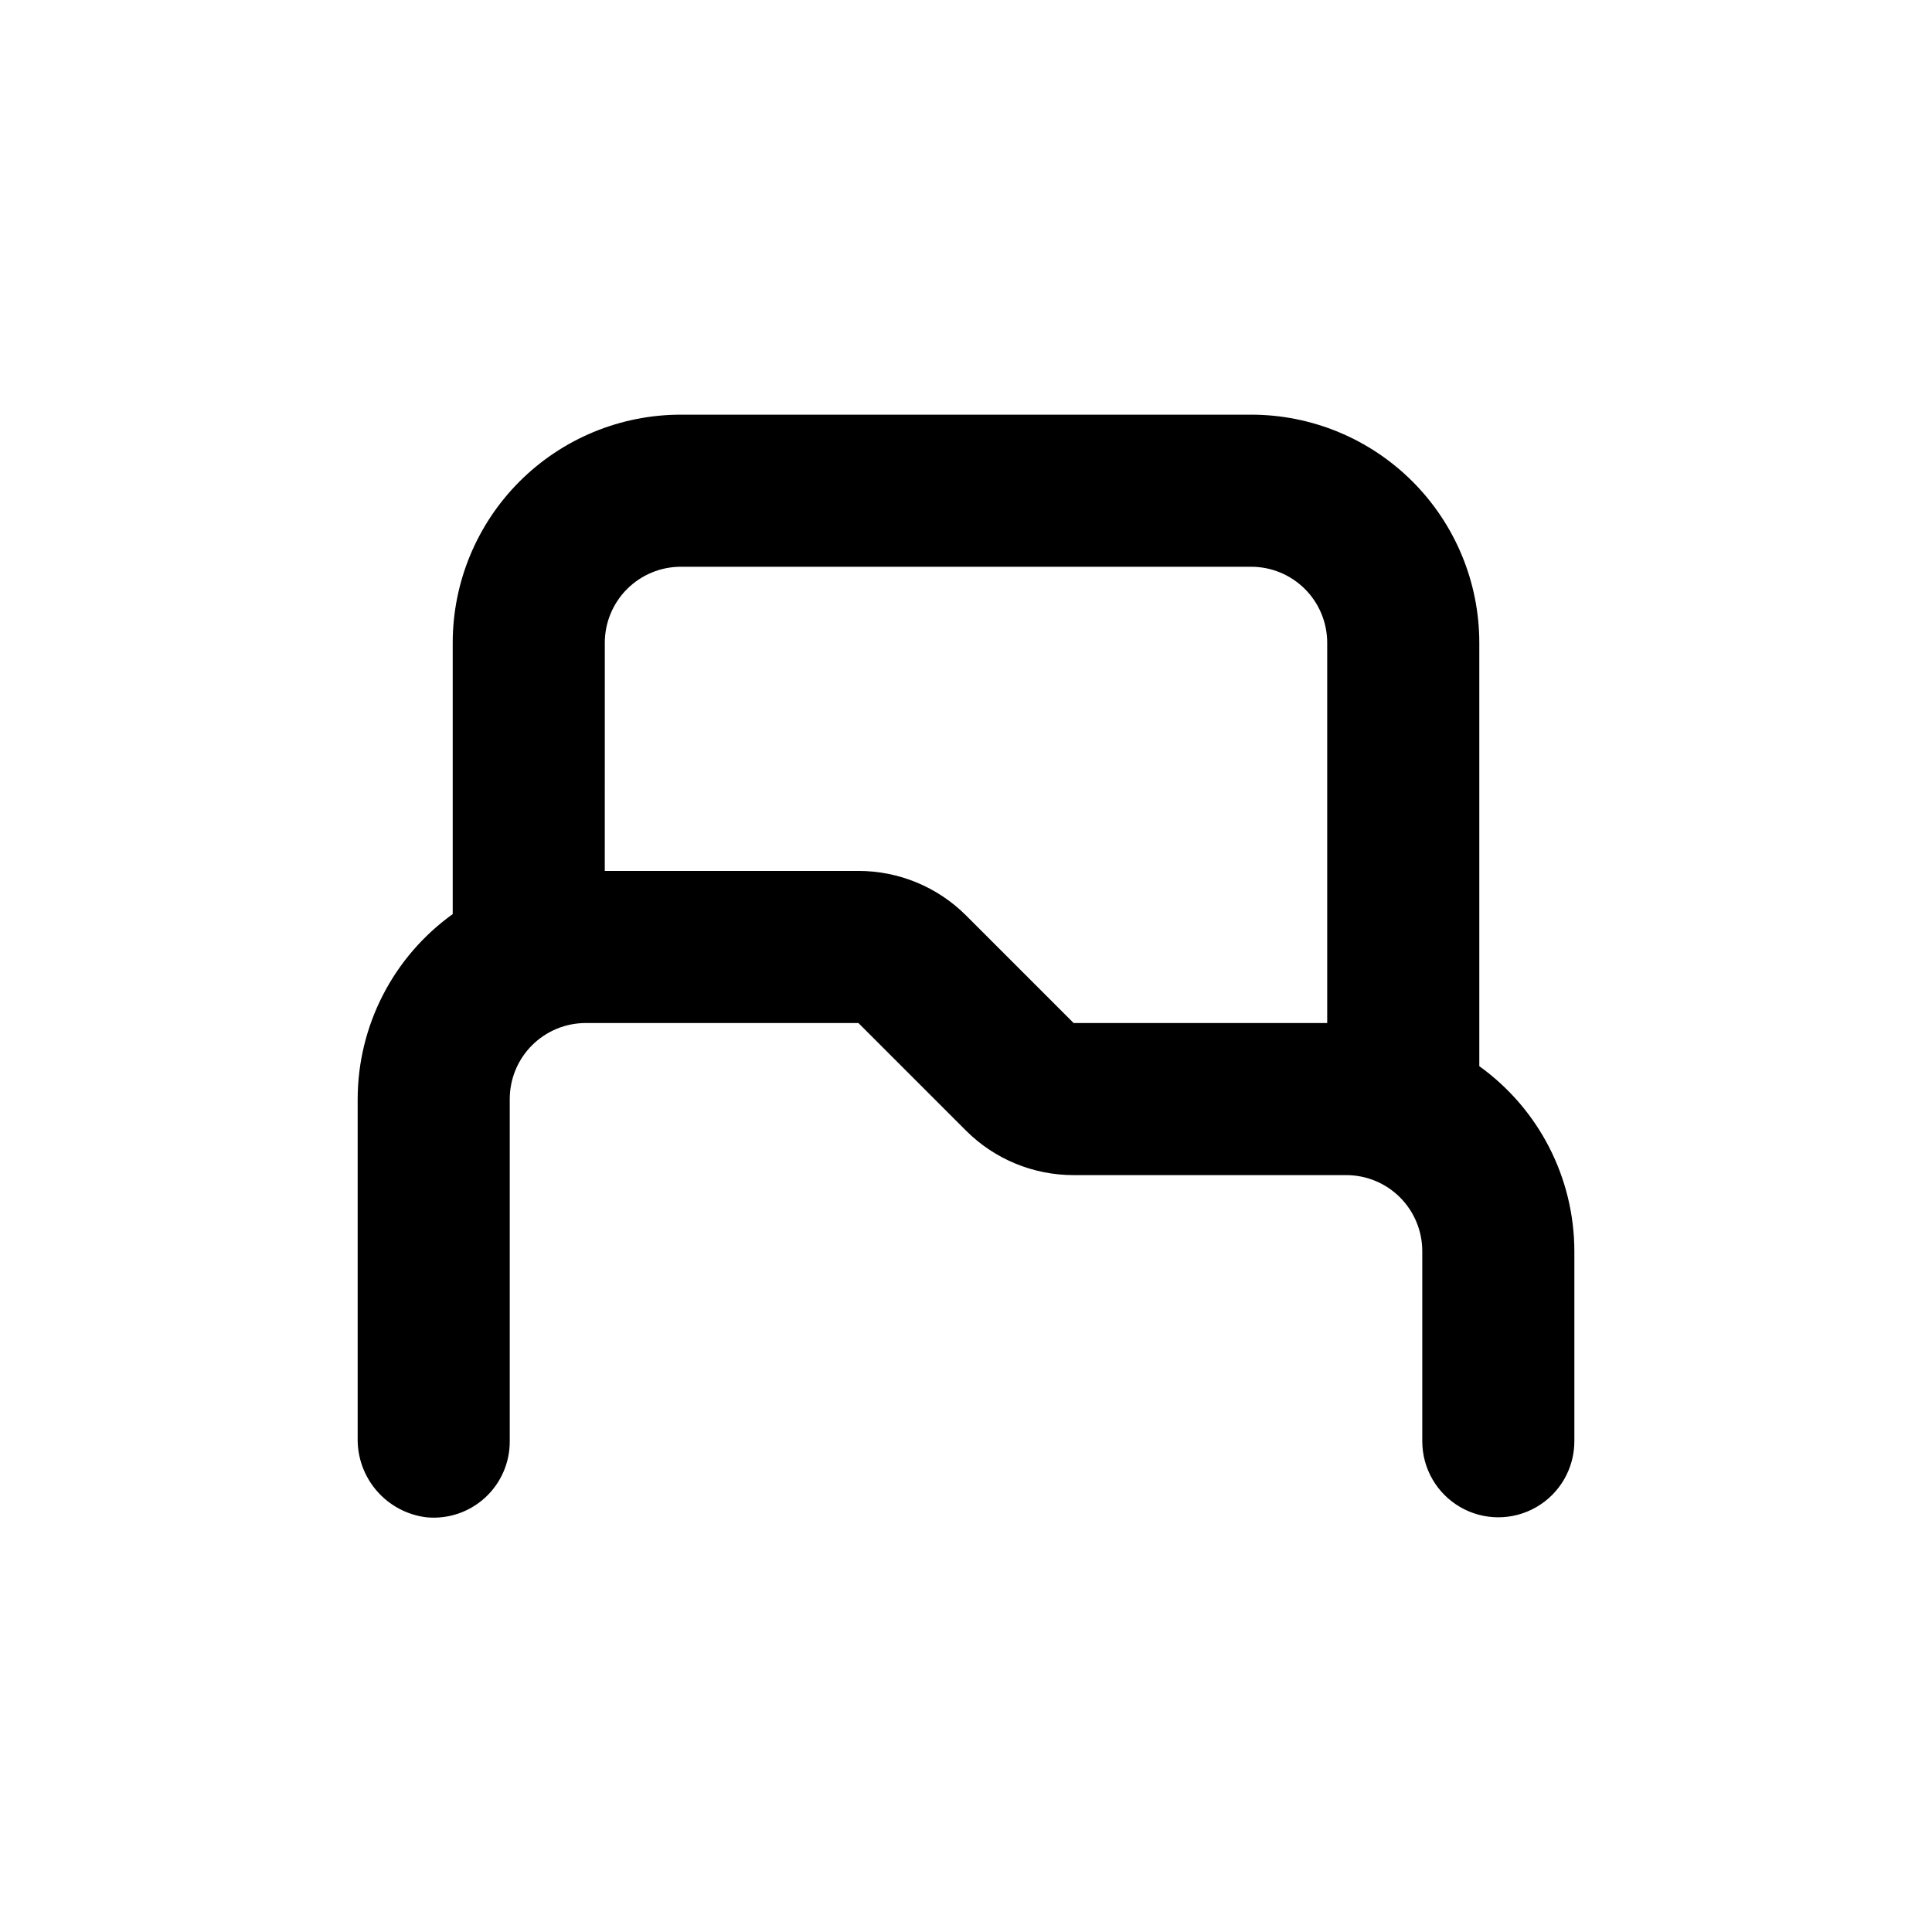 <?xml version="1.0" encoding="UTF-8"?>
<!-- Uploaded to: ICON Repo, www.iconrepo.com, Generator: ICON Repo Mixer Tools -->
<svg fill="#000000" width="800px" height="800px" version="1.1" viewBox="144 144 512 512" xmlns="http://www.w3.org/2000/svg">
 <path d="m256.97 546.1c5.676 0.559 11.32-1.316 15.535-5.16 4.215-3.84 6.609-9.289 6.582-14.992v-90.684c0-5.344 2.121-10.473 5.902-14.25 3.777-3.781 8.902-5.902 14.25-5.902h72.246l28.516 28.516c7.562 7.555 17.82 11.797 28.516 11.789h72.246c5.344 0 10.469 2.121 14.25 5.902 3.777 3.777 5.902 8.906 5.902 14.25v50.379c0 7.203 3.84 13.855 10.074 17.453 6.234 3.602 13.918 3.602 20.152 0 6.234-3.598 10.078-10.25 10.078-17.453v-50.379c-0.027-19.441-9.402-37.68-25.191-49.02v-112.2c0-16.035-6.371-31.414-17.707-42.75-11.34-11.34-26.715-17.707-42.75-17.707h-151.14c-16.031 0-31.41 6.367-42.75 17.707-11.336 11.336-17.707 26.715-17.707 42.75v71.895c-15.789 11.34-25.16 29.578-25.188 49.02v89.828c-0.102 5.133 1.699 10.117 5.059 13.996 3.359 3.883 8.035 6.379 13.129 7.012m47.305-227.72v-4.031c0-5.344 2.125-10.473 5.902-14.25 3.781-3.781 8.906-5.902 14.25-5.902h151.14c5.344 0 10.469 2.121 14.25 5.902 3.777 3.777 5.902 8.906 5.902 14.25v100.76h-67.207l-28.516-28.516c-7.566-7.559-17.824-11.797-28.516-11.789h-67.211z"/>
</svg>